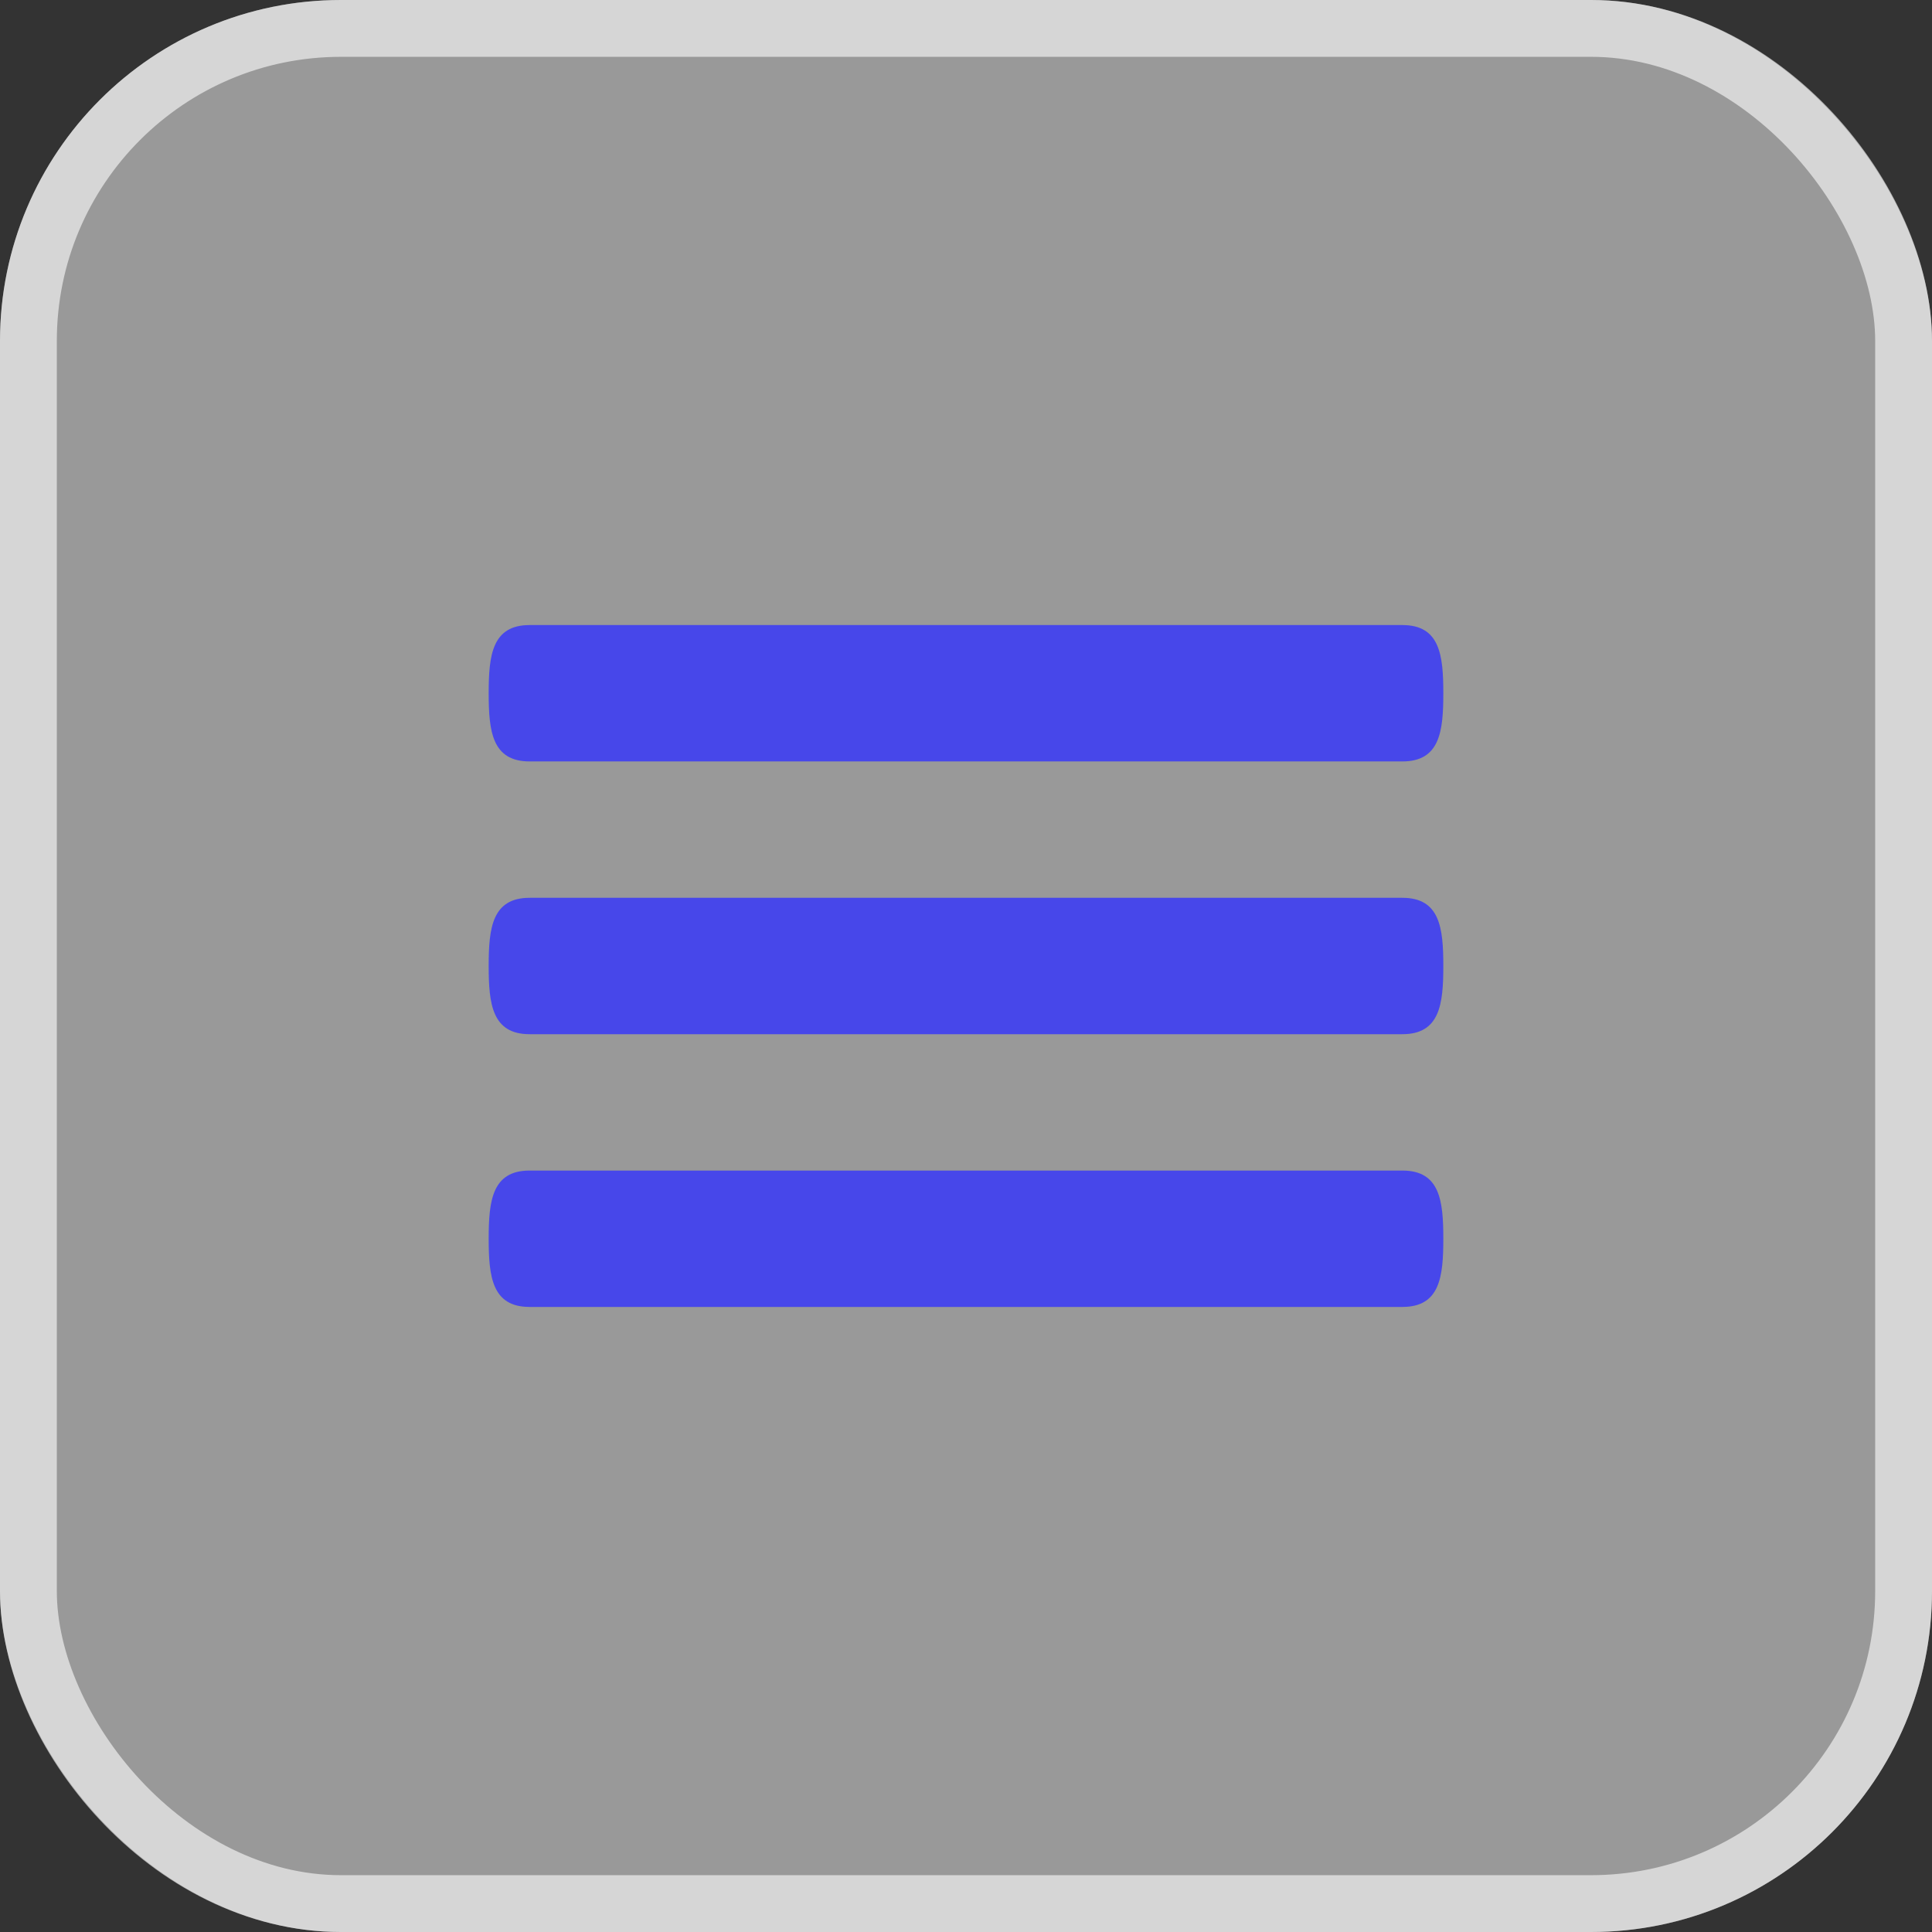 <svg width="34" height="34" viewBox="0 0 34 34" fill="none" xmlns="http://www.w3.org/2000/svg">
<rect x="0" y="0" width="34" height="34" fill="#333333" stroke="none"/>
<rect width="34" height="34" rx="6" fill="white" fill-opacity="0.5"/>
<rect x="0.5" y="0.5" width="33" height="33" rx="5.5" stroke="white" stroke-opacity="0.6"/>
<path d="M24.68 15.8H9.32C8.658 15.8 8.6 16.336 8.6 17C8.6 17.664 8.658 18.2 9.32 18.2H24.68C25.343 18.2 25.4 17.664 25.4 17C25.4 16.336 25.343 15.8 24.68 15.8ZM24.68 20.6H9.32C8.658 20.6 8.6 21.136 8.6 21.8C8.6 22.464 8.658 23 9.32 23H24.68C25.343 23 25.4 22.464 25.4 21.8C25.4 21.136 25.343 20.6 24.68 20.6ZM9.32 13.4H24.68C25.343 13.4 25.4 12.864 25.4 12.2C25.4 11.536 25.343 11 24.68 11H9.32C8.658 11 8.6 11.536 8.6 12.2C8.6 12.864 8.658 13.4 9.32 13.4Z" fill="#4747EA"/>
</svg>
